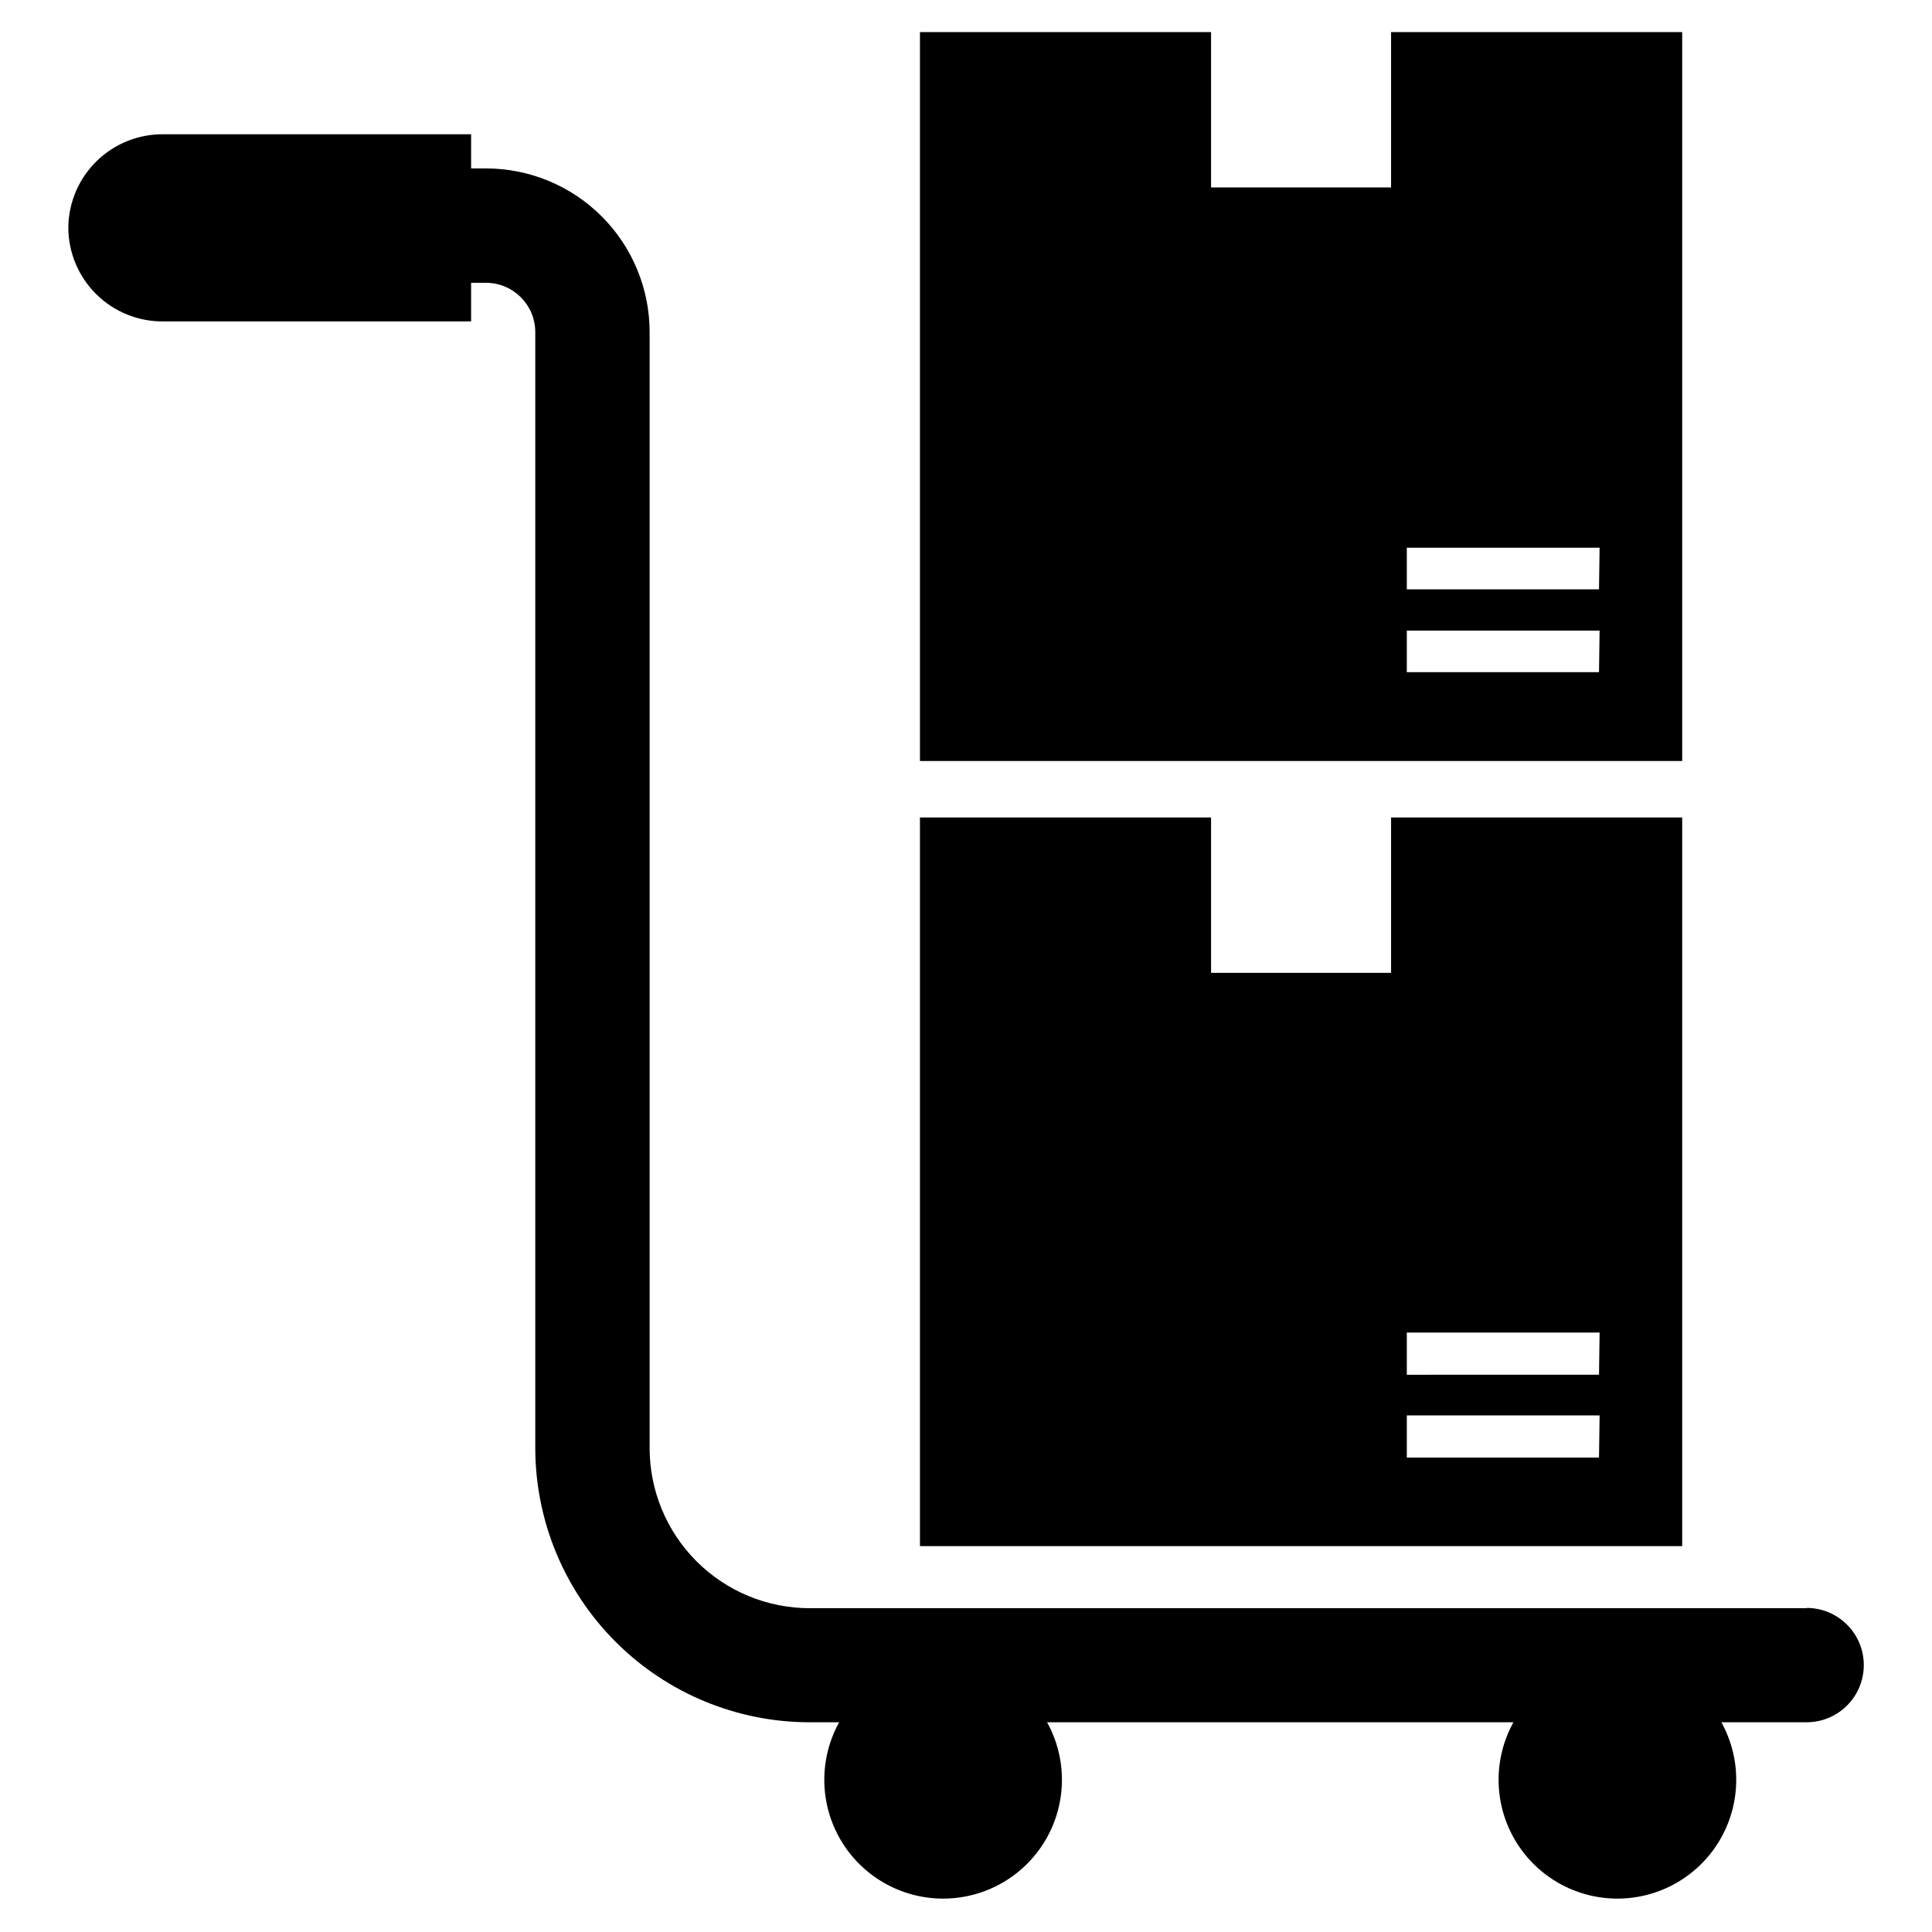 <?xml version="1.0" encoding="UTF-8"?>
<!-- Uploaded to: ICON Repo, www.svgrepo.com, Generator: ICON Repo Mixer Tools -->
<svg fill="#000000" width="800px" height="800px" version="1.1" viewBox="144 144 512 512" xmlns="http://www.w3.org/2000/svg">
 <g>
  <path d="m512.65 360.64v41.172h-47.707v-41.172h-77.145v193.1h202v-193.1zm55.105 169.64-50.934 0.004v-11.18h51.09zm0-21.965-50.934 0.004v-11.176h51.09z"/>
  <path d="m512.65 152.5v41.168h-47.707v-41.168h-77.145v193.18h202v-193.18zm55.105 169.64h-50.934v-11.02h51.09zm0-21.965h-50.934v-11.02h51.09z"/>
  <path d="m622.78 570.19h-264.19c-11.25 0-22.043-4.469-30-12.426-7.957-7.957-12.43-18.75-12.43-30.004v-295.75c0-11.504-4.57-22.535-12.703-30.668-8.133-8.137-19.168-12.707-30.672-12.707h-3.938l0.004-9.051h-81.398c-6.633-0.105-13.031 2.434-17.789 7.059-4.754 4.621-7.477 10.949-7.559 17.582 0 6.688 2.684 13.094 7.449 17.785 4.766 4.691 11.215 7.273 17.898 7.168h81.398v-10.234h3.938-0.004c7.219 0 13.07 5.852 13.07 13.066v295.75c0.02 19.262 7.68 37.734 21.305 51.355 13.621 13.621 32.09 21.281 51.352 21.305h7.875c-5.398 9.754-5.234 21.633 0.426 31.234s15.977 15.496 27.125 15.496 21.465-5.894 27.125-15.496 5.824-21.48 0.426-31.234h123.59c-5.394 9.754-5.231 21.633 0.43 31.234 5.66 9.602 15.977 15.496 27.125 15.496 11.145 0 21.461-5.894 27.125-15.496 5.66-9.602 5.824-21.48 0.426-31.234h22.594c5.414 0 10.414-2.891 13.121-7.578 2.707-4.688 2.707-10.465 0-15.152-2.707-4.691-7.707-7.578-13.121-7.578z"/>
 </g>
</svg>